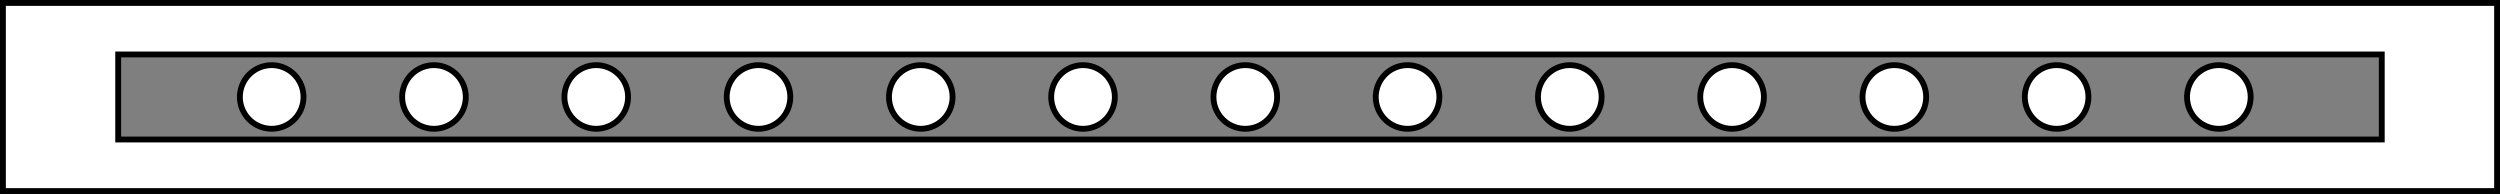 <svg xmlns="http://www.w3.org/2000/svg" width="214" height="16.602"><rect width="100%" height="100%" fill="#333333" stroke="none"/><path fill="#fff" d="M213.75 16.352V.25H.25v16.102h213.5"/><path fill="none" stroke="#000" stroke-width=".5" d="M213.75 16.352V.25H.25v16.102Zm0 0"/><path fill="#7f7f7f" d="M203.879 11.941v-7.28H10.117v7.28H203.88"/><path fill="none" stroke="#000" stroke-width=".5" d="M203.879 11.941v-7.28H10.117v7.28zm0 0"/><path fill="#fff" d="M134.375 5.578a2.722 2.722 0 1 0 0 5.445 2.722 2.722 0 0 0 0-5.445"/><path fill="none" stroke="#000" stroke-width=".5" d="M134.375 5.578a2.722 2.722 0 1 0 0 5.445 2.722 2.722 0 0 0 0-5.445zm0 0"/><path fill="#fff" d="M148.266 5.578a2.722 2.722 0 1 0 0 5.445 2.722 2.722 0 0 0 0-5.445"/><path fill="none" stroke="#000" stroke-width=".5" d="M148.266 5.578a2.722 2.722 0 1 0 0 5.445 2.722 2.722 0 0 0 0-5.445zm0 0"/><path fill="#fff" d="M162.156 5.578a2.722 2.722 0 1 0 0 5.445 2.722 2.722 0 0 0 0-5.445"/><path fill="none" stroke="#000" stroke-width=".5" d="M162.156 5.578a2.722 2.722 0 1 0 0 5.445 2.722 2.722 0 0 0 0-5.445zm0 0"/><path fill="#fff" d="M176.047 5.578a2.722 2.722 0 1 0 0 5.445 2.722 2.722 0 0 0 0-5.445"/><path fill="none" stroke="#000" stroke-width=".5" d="M176.047 5.578a2.722 2.722 0 1 0 0 5.445 2.722 2.722 0 0 0 0-5.445zm0 0"/><path fill="#fff" d="M189.934 5.578a2.722 2.722 0 1 0-.001 5.445 2.722 2.722 0 0 0 0-5.445"/><path fill="none" stroke="#000" stroke-width=".5" d="M189.934 5.578a2.722 2.722 0 1 0-.001 5.445 2.722 2.722 0 0 0 0-5.445zm0 0"/><path fill="#fff" d="M120.488 5.578a2.722 2.722 0 1 0 0 5.445 2.722 2.722 0 0 0 0-5.445"/><path fill="none" stroke="#000" stroke-width=".5" d="M120.488 5.578a2.722 2.722 0 1 0 0 5.445 2.722 2.722 0 0 0 0-5.445zm0 0"/><path fill="#fff" d="M106.598 5.578a2.722 2.722 0 1 0 0 5.445 2.722 2.722 0 0 0 0-5.445"/><path fill="none" stroke="#000" stroke-width=".5" d="M106.598 5.578a2.722 2.722 0 1 0 0 5.445 2.722 2.722 0 0 0 0-5.445zm0 0"/><path fill="#fff" d="M92.707 5.578a2.722 2.722 0 1 0 0 5.445 2.722 2.722 0 0 0 0-5.445"/><path fill="none" stroke="#000" stroke-width=".5" d="M92.707 5.578a2.722 2.722 0 1 0 0 5.445 2.722 2.722 0 0 0 0-5.445zm0 0"/><path fill="#fff" d="M78.816 5.578a2.719 2.719 0 0 0-2.718 2.723 2.719 2.719 0 0 0 2.718 2.722 2.722 2.722 0 1 0 0-5.445"/><path fill="none" stroke="#000" stroke-width=".5" d="M78.816 5.578a2.719 2.719 0 0 0-2.718 2.723 2.719 2.719 0 0 0 2.718 2.722 2.722 2.722 0 1 0 0-5.445zm0 0"/><path fill="#fff" d="M64.93 5.578a2.722 2.722 0 1 0 0 5.445 2.72 2.72 0 0 0 2.718-2.722 2.722 2.722 0 0 0-2.718-2.723"/><path fill="none" stroke="#000" stroke-width=".5" d="M64.93 5.578a2.722 2.722 0 1 0 0 5.445 2.72 2.72 0 0 0 2.718-2.722 2.722 2.722 0 0 0-2.718-2.723zm0 0"/><path fill="#fff" d="M51.04 5.578a2.722 2.722 0 1 0-.002 5.445 2.722 2.722 0 0 0 .001-5.445"/><path fill="none" stroke="#000" stroke-width=".5" d="M51.04 5.578a2.722 2.722 0 1 0-.002 5.445 2.722 2.722 0 0 0 .001-5.445zm0 0"/><path fill="#fff" d="M37.148 5.578a2.722 2.722 0 1 0 0 5.445 2.722 2.722 0 0 0 0-5.445"/><path fill="none" stroke="#000" stroke-width=".5" d="M37.148 5.578a2.722 2.722 0 1 0 0 5.445 2.722 2.722 0 0 0 0-5.445zm0 0"/><path fill="#fff" d="M23.258 5.578a2.725 2.725 0 0 0-2.723 2.723 2.722 2.722 0 1 0 2.723-2.723"/><path fill="none" stroke="#000" stroke-width=".5" d="M23.258 5.578a2.725 2.725 0 0 0-2.723 2.723 2.722 2.722 0 1 0 2.723-2.723zm0 0"/></svg>
